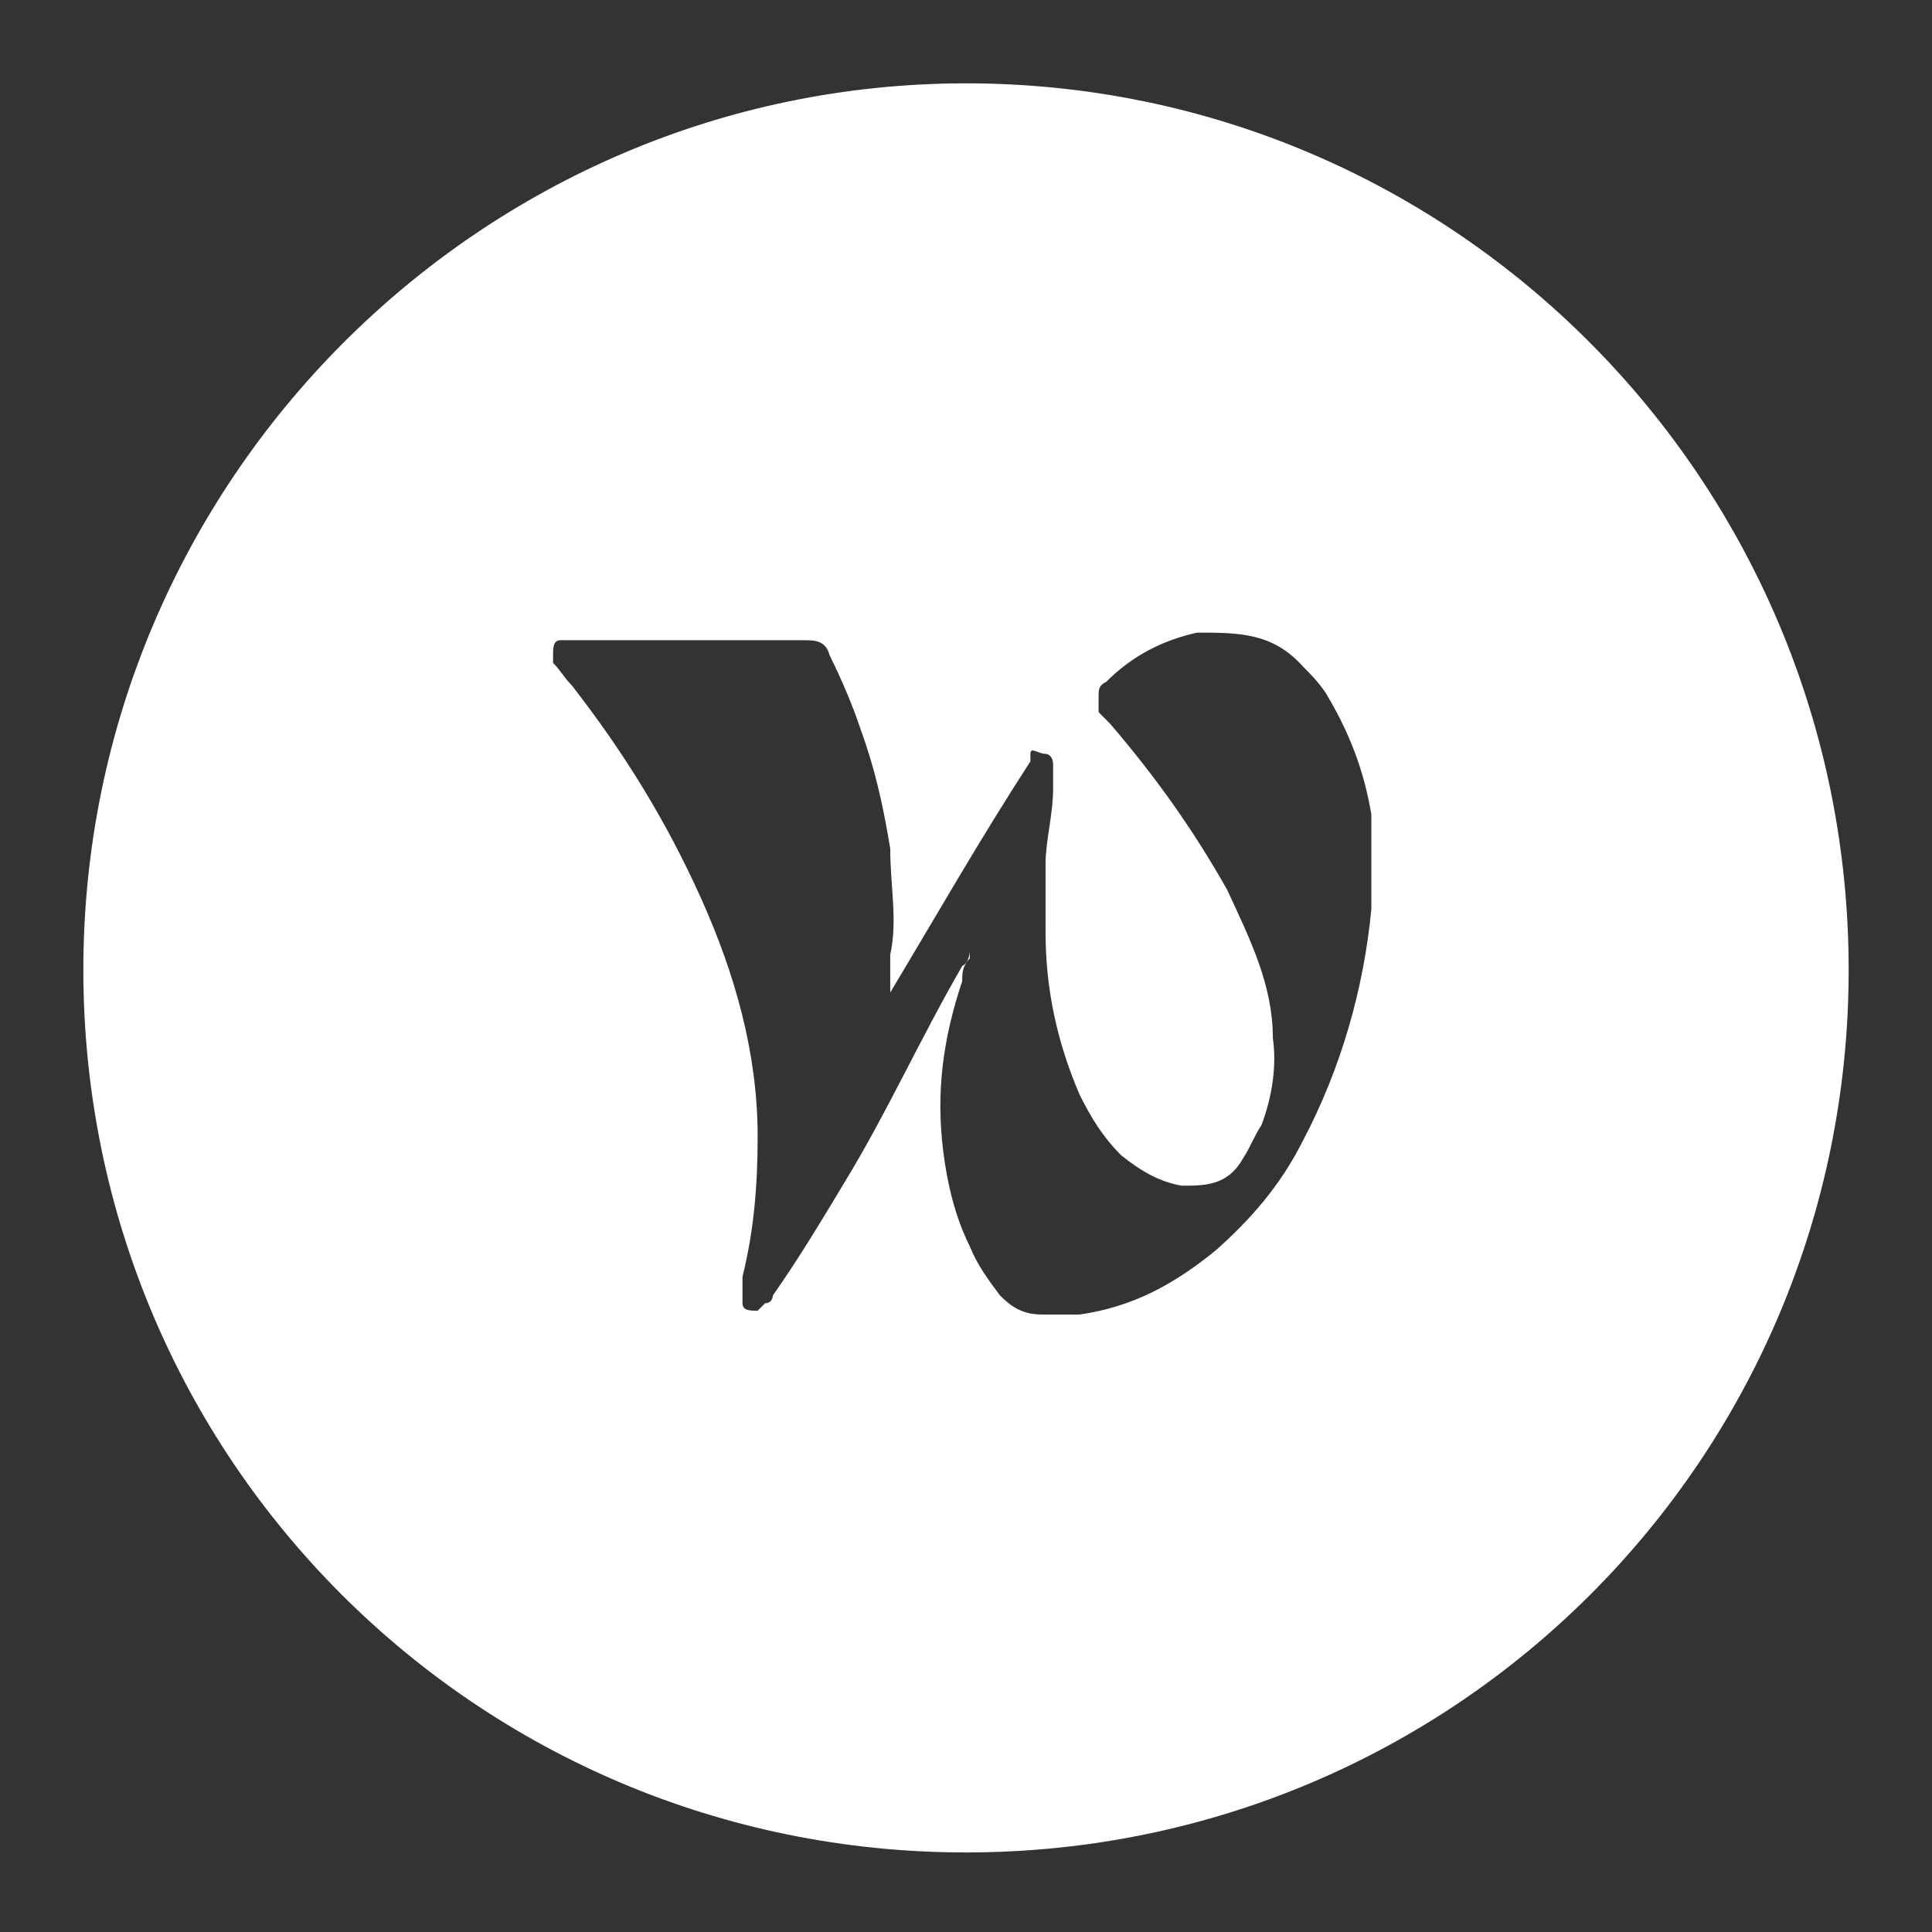 <?xml version="1.0" encoding="UTF-8"?>
<svg id="ABCDE" xmlns="http://www.w3.org/2000/svg" width="1.8cm" height="1.8cm" version="1.1" viewBox="0 0 51 51">
  <rect x="0" y="0" width="51" height="51" fill="#333333" stroke="none"/>
  <!-- Generator: Adobe Illustrator 29.0.0, SVG Export Plug-In . SVG Version: 2.1.0 Build 186)  -->
  <defs>
    <style>
      .st0 {
        fill: #fff;
      }
    </style>
  </defs>
  <path class="st0" d="M25.7,25.3h0Z"/>
  <path class="st0" d="M25.5,2.2C12.7,2.2,2.2,12.7,2.2,25.6s10.4,23.3,23.3,23.3,23.3-10.4,23.3-23.3S38.4,2.2,25.5,2.2ZM36.2,24c-.2,2.1-.8,4.2-1.8,6.1-.6,1.2-1.4,2.1-2.3,2.9-1.1.9-2.2,1.5-3.6,1.7-.3,0-.7,0-1,0-.5,0-.8-.2-1.1-.5-.3-.4-.6-.8-.8-1.3-.4-.8-.6-1.7-.7-2.5-.2-1.6,0-3,.5-4.5,0-.2,0-.4.2-.6v-.2c0,0,0,.3-.2.4-1.1,1.9-2,3.9-3.1,5.7-.6,1-1.2,2-1.9,3,0,0,0,.2-.2.2,0,0,0,0-.2.2-.2,0-.4,0-.4-.2s0-.4,0-.7c.3-1.2.4-2.4.4-3.7,0-2.2-.6-4.3-1.5-6.3s-2-3.8-3.4-5.6c-.2-.2-.3-.4-.5-.6,0,0,0,0,0-.2,0-.2,0-.4.2-.4h6.4c.3,0,.6,0,.7.4.3.6.6,1.3.8,1.9.4,1.1.6,2,.8,3.2,0,1,.2,1.9,0,2.8,0,.4,0,.8,0,1.2,0,0,0,0,0-.2,1.2-2,2.4-4.1,3.7-6.1,0,0,0,0,0-.2s.2,0,.4,0c0,0,.2,0,.2.3v.6c0,.7-.2,1.4-.2,2v1.8c0,1.5.3,2.9.9,4.3.3.6.6,1.1,1.1,1.6.5.4,1,.7,1.6.8.6,0,1.2,0,1.6-.7.2-.3.3-.6.5-.9.3-.8.4-1.6.3-2.3,0-1.4-.6-2.6-1.2-3.9-.9-1.6-1.9-3-3.1-4.4,0,0-.2-.2-.3-.3,0,0,0-.3,0-.4,0-.2,0-.3.2-.4.7-.7,1.5-1.1,2.4-1.3,1.1,0,2,0,2.8.9.2.2.4.4.6.7.6,1,1,2,1.2,3.2,0,.7,0,1.5,0,2.1v.2Z"/>
</svg>